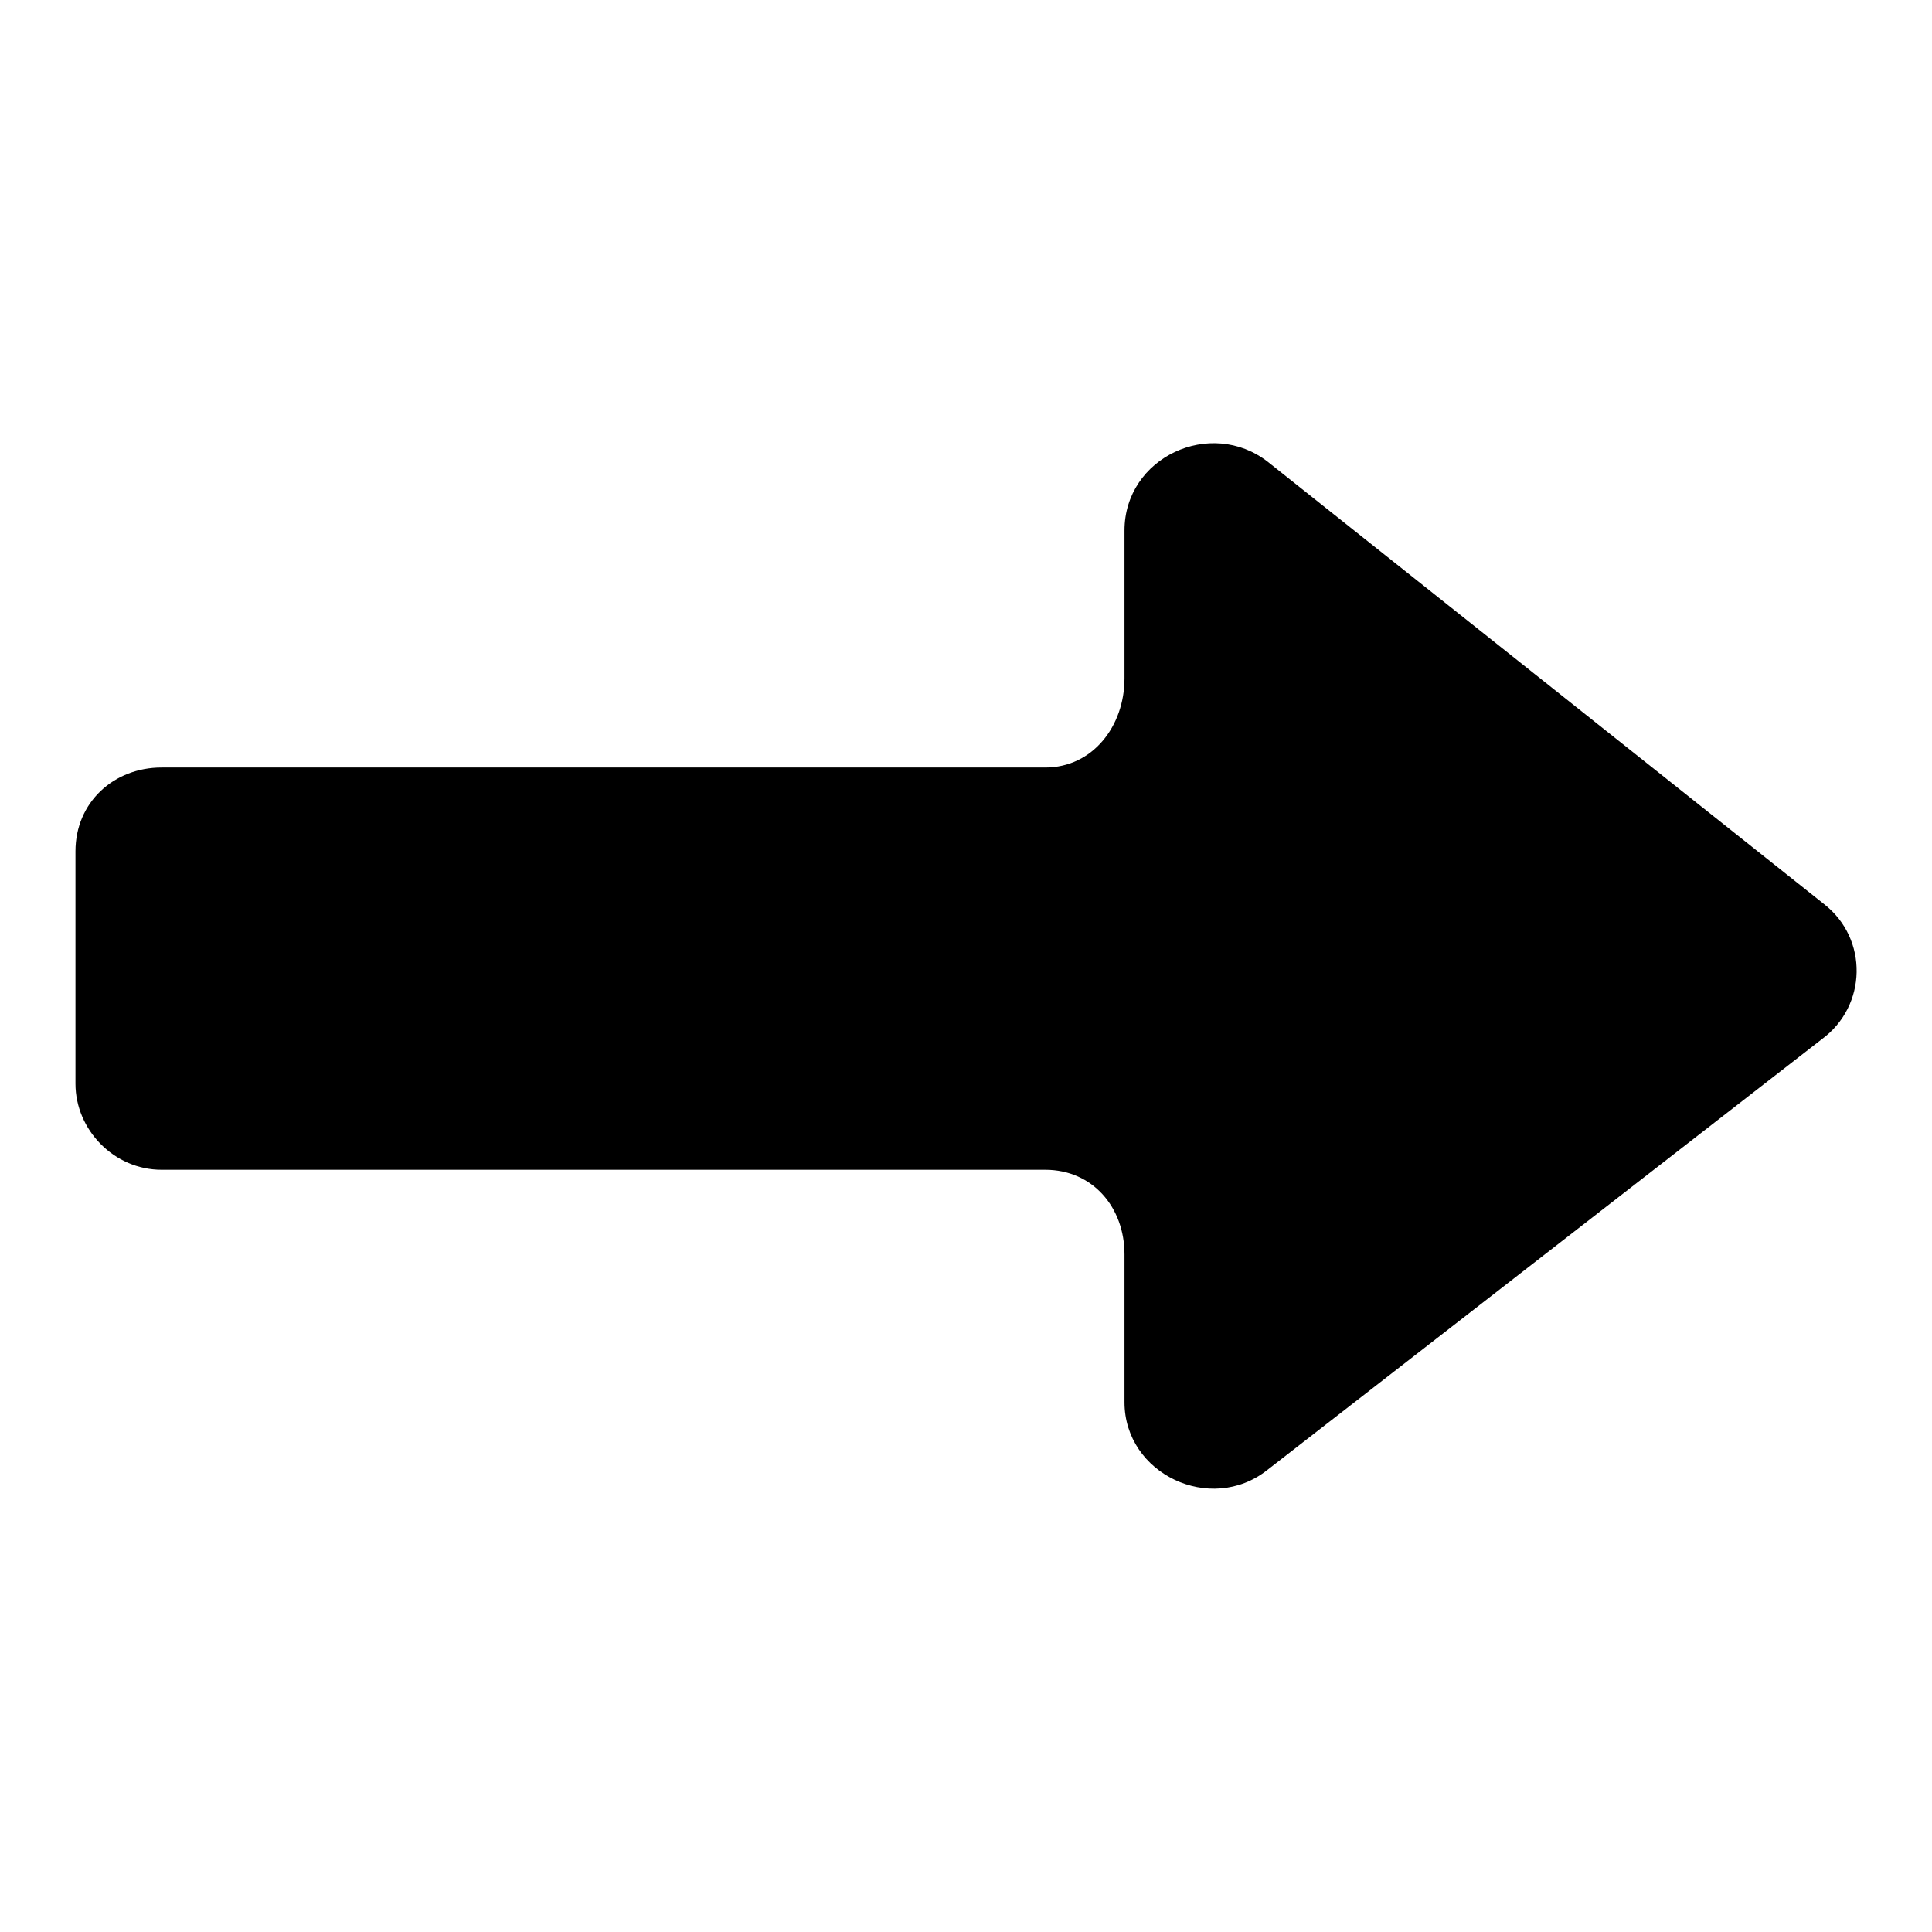 <?xml version="1.0" encoding="utf-8"?>
<!-- Svg Vector Icons : http://www.onlinewebfonts.com/icon -->
<!DOCTYPE svg PUBLIC "-//W3C//DTD SVG 1.1//EN" "http://www.w3.org/Graphics/SVG/1.1/DTD/svg11.dtd">
<svg version="1.1" xmlns="http://www.w3.org/2000/svg" xmlns:xlink="http://www.w3.org/1999/xlink" x="0px" y="0px" viewBox="0 0 256 256" enable-background="new 0 0 256 256" xml:space="preserve">
<g><g><g><path fill="#000000" d="M241.7,119.8L168,61.2c-7.6-5.9-19-0.6-19,9.1v19.6c0,6.3-4.2,11.8-10.5,11.8H21.4c-6.3,0-11.4,4.6-11.4,11.1v30.8c0,6.1,5.1,11.4,11.4,11.4h117.1c6.3,0,10.5,5,10.5,11.2v19.6c0,9.5,11.4,14.9,18.9,9l73.5-57.1C247.4,133.3,247.6,124.4,241.7,119.8z"/></g><g></g><g></g><g></g><g></g><g></g><g></g><g></g><g></g><g></g><g></g><g></g><g></g><g></g><g></g><g></g></g></g>
</svg>